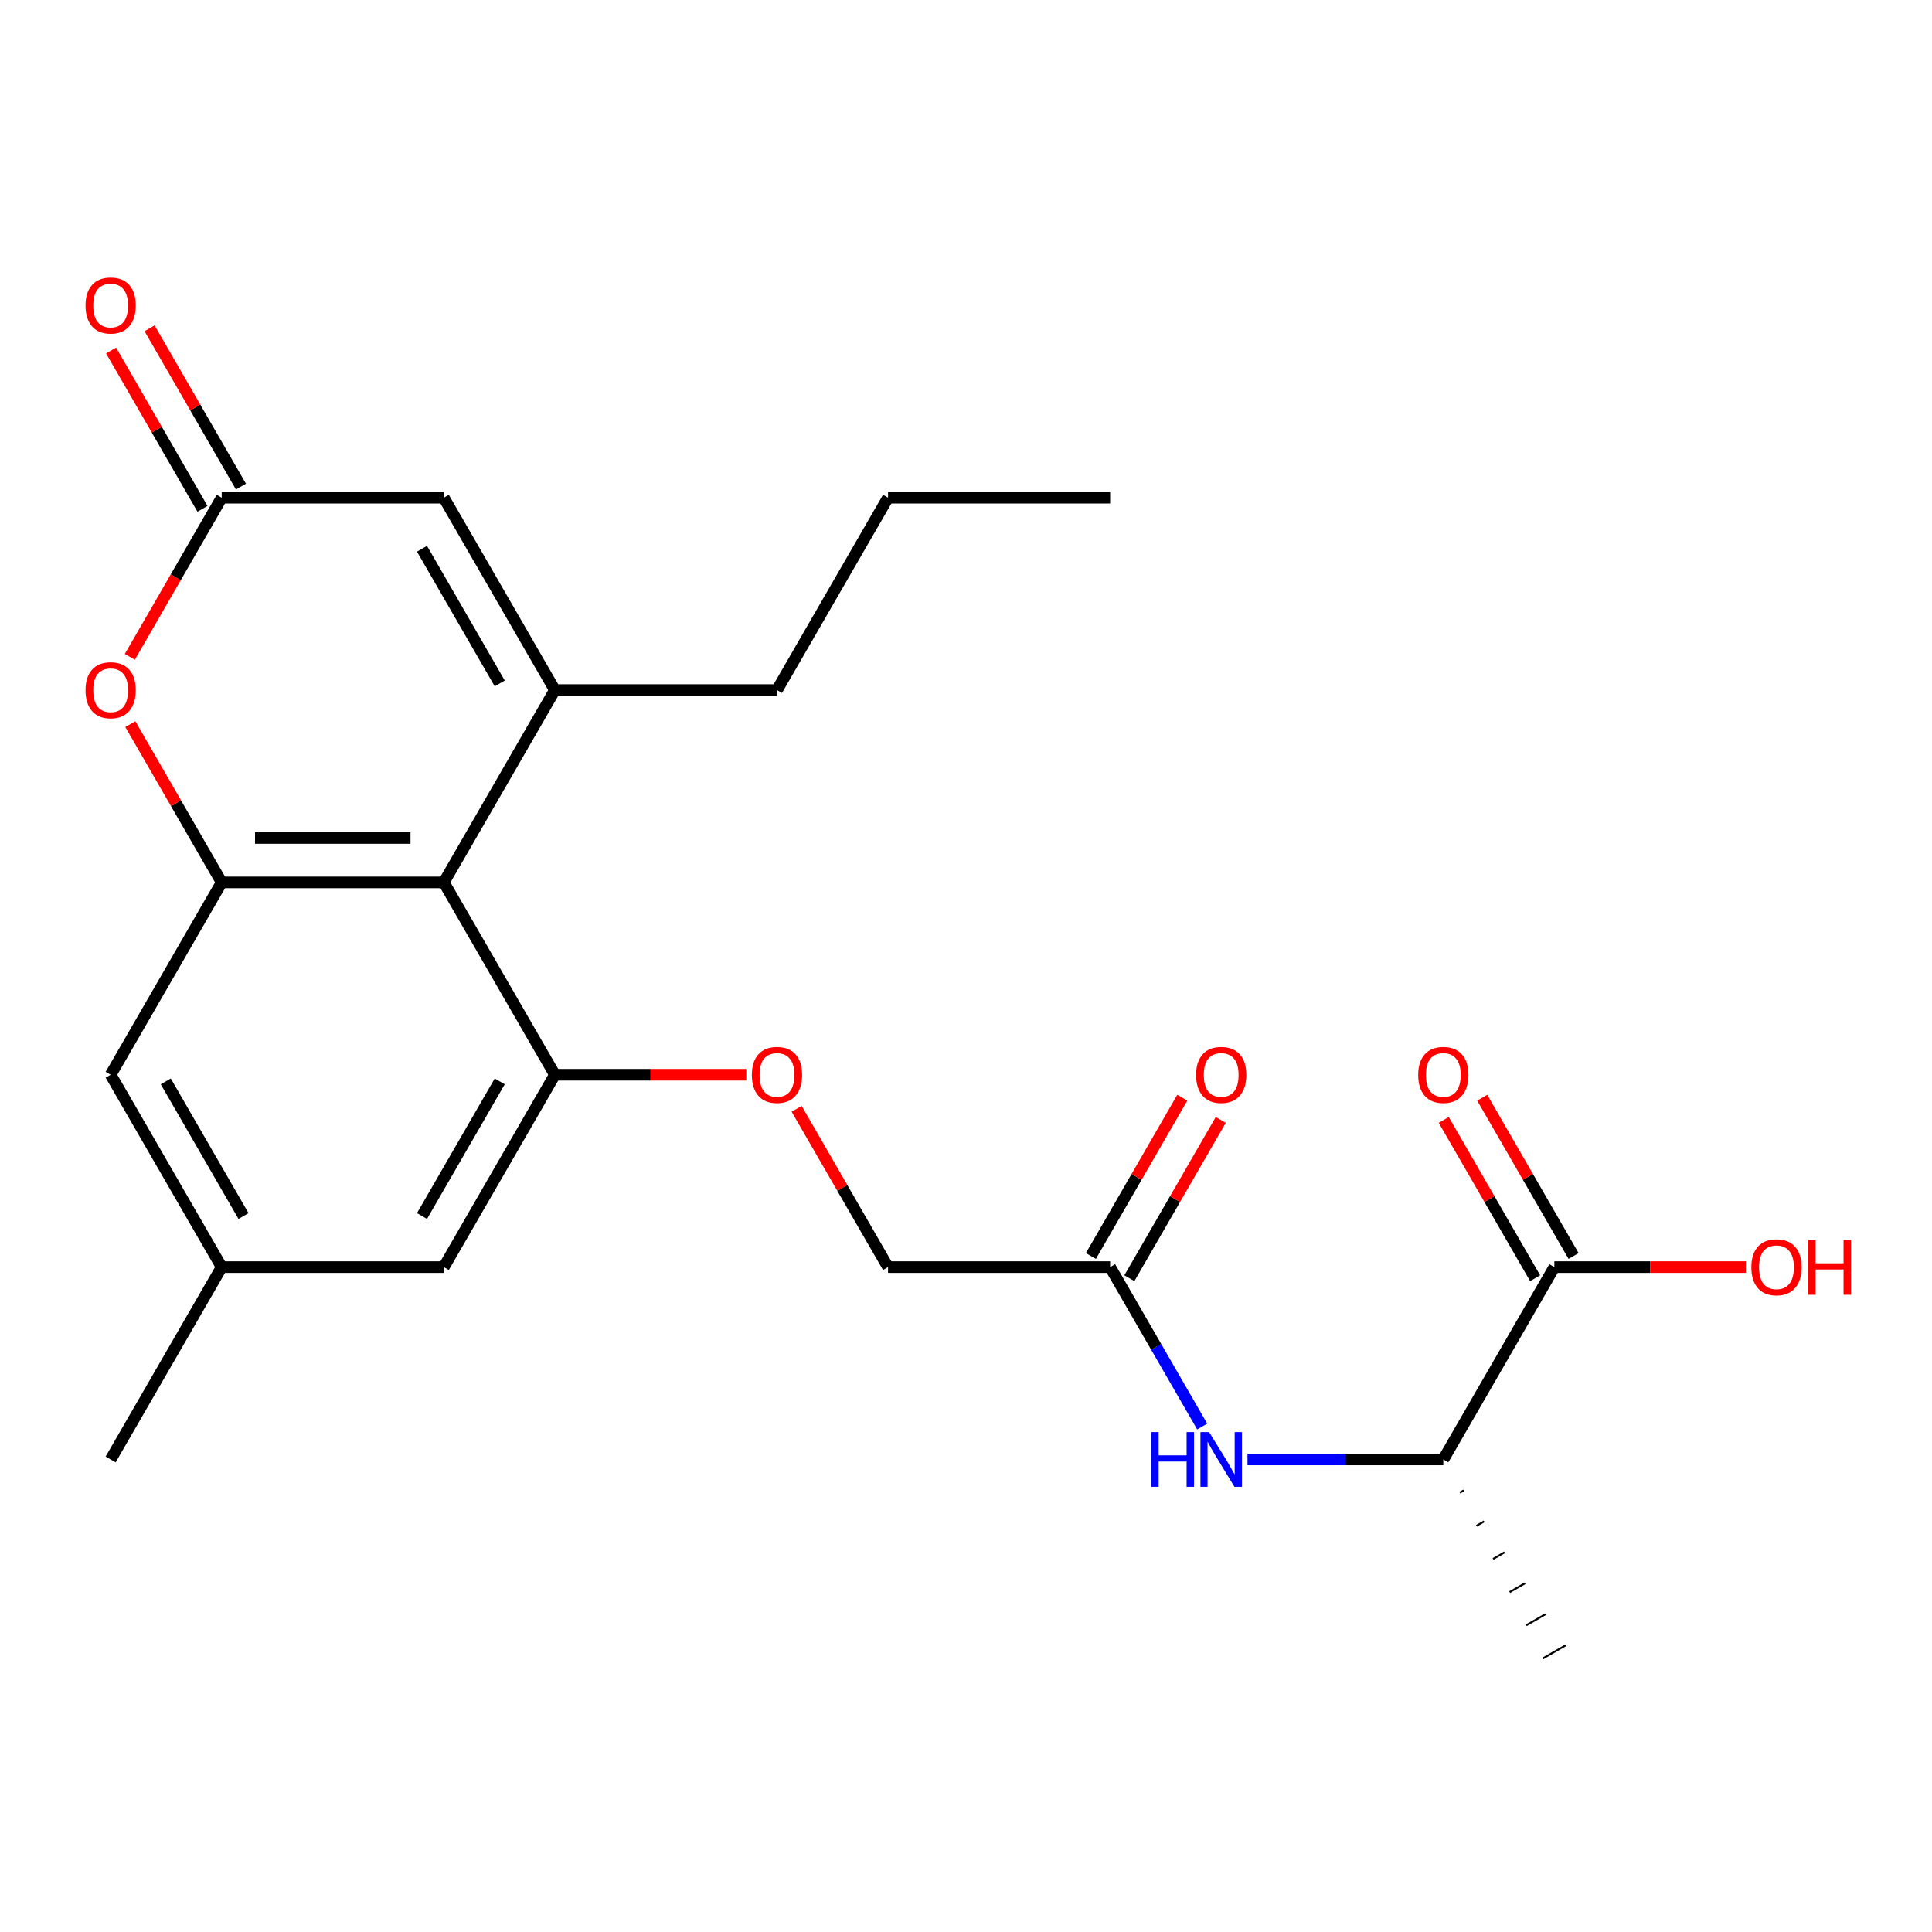 <?xml version='1.0' encoding='iso-8859-1'?>
<svg version='1.1' baseProfile='full'
              xmlns='http://www.w3.org/2000/svg'
                      xmlns:rdkit='http://www.rdkit.org/xml'
                      xmlns:xlink='http://www.w3.org/1999/xlink'
                  xml:space='preserve'
width='1000px' height='1000px' viewBox='0 0 1000 1000'>
<!-- END OF HEADER -->
<rect style='opacity:1.0;fill:#FFFFFF;stroke:none' width='1000' height='1000' x='0' y='0'> </rect>
<path class='bond-0' d='M 287.198,357.167 L 229.716,456.728' style='fill:none;fill-rule:evenodd;stroke:#000000;stroke-width:6px;stroke-linecap:butt;stroke-linejoin:miter;stroke-opacity:1' />
<path class='bond-5' d='M 287.198,357.167 L 229.716,257.606' style='fill:none;fill-rule:evenodd;stroke:#000000;stroke-width:6px;stroke-linecap:butt;stroke-linejoin:miter;stroke-opacity:1' />
<path class='bond-5' d='M 258.663,353.729 L 218.426,284.036' style='fill:none;fill-rule:evenodd;stroke:#000000;stroke-width:6px;stroke-linecap:butt;stroke-linejoin:miter;stroke-opacity:1' />
<path class='bond-19' d='M 287.198,357.167 L 402.161,357.167' style='fill:none;fill-rule:evenodd;stroke:#000000;stroke-width:6px;stroke-linecap:butt;stroke-linejoin:miter;stroke-opacity:1' />
<path class='bond-1' d='M 229.716,456.728 L 114.753,456.728' style='fill:none;fill-rule:evenodd;stroke:#000000;stroke-width:6px;stroke-linecap:butt;stroke-linejoin:miter;stroke-opacity:1' />
<path class='bond-1' d='M 212.472,433.735 L 131.997,433.735' style='fill:none;fill-rule:evenodd;stroke:#000000;stroke-width:6px;stroke-linecap:butt;stroke-linejoin:miter;stroke-opacity:1' />
<path class='bond-2' d='M 229.716,456.728 L 287.198,556.289' style='fill:none;fill-rule:evenodd;stroke:#000000;stroke-width:6px;stroke-linecap:butt;stroke-linejoin:miter;stroke-opacity:1' />
<path class='bond-11' d='M 114.753,456.728 L 57.271,556.289' style='fill:none;fill-rule:evenodd;stroke:#000000;stroke-width:6px;stroke-linecap:butt;stroke-linejoin:miter;stroke-opacity:1' />
<path class='bond-24' d='M 114.753,456.728 L 91.103,415.764' style='fill:none;fill-rule:evenodd;stroke:#000000;stroke-width:6px;stroke-linecap:butt;stroke-linejoin:miter;stroke-opacity:1' />
<path class='bond-24' d='M 91.103,415.764 L 67.452,374.801' style='fill:none;fill-rule:evenodd;stroke:#FF0000;stroke-width:6px;stroke-linecap:butt;stroke-linejoin:miter;stroke-opacity:1' />
<path class='bond-9' d='M 287.198,556.289 L 336.742,556.289' style='fill:none;fill-rule:evenodd;stroke:#000000;stroke-width:6px;stroke-linecap:butt;stroke-linejoin:miter;stroke-opacity:1' />
<path class='bond-9' d='M 336.742,556.289 L 386.287,556.289' style='fill:none;fill-rule:evenodd;stroke:#FF0000;stroke-width:6px;stroke-linecap:butt;stroke-linejoin:miter;stroke-opacity:1' />
<path class='bond-12' d='M 287.198,556.289 L 229.716,655.85' style='fill:none;fill-rule:evenodd;stroke:#000000;stroke-width:6px;stroke-linecap:butt;stroke-linejoin:miter;stroke-opacity:1' />
<path class='bond-12' d='M 258.663,559.727 L 218.426,629.419' style='fill:none;fill-rule:evenodd;stroke:#000000;stroke-width:6px;stroke-linecap:butt;stroke-linejoin:miter;stroke-opacity:1' />
<path class='bond-3' d='M 67.198,339.973 L 90.975,298.789' style='fill:none;fill-rule:evenodd;stroke:#FF0000;stroke-width:6px;stroke-linecap:butt;stroke-linejoin:miter;stroke-opacity:1' />
<path class='bond-3' d='M 90.975,298.789 L 114.753,257.606' style='fill:none;fill-rule:evenodd;stroke:#000000;stroke-width:6px;stroke-linecap:butt;stroke-linejoin:miter;stroke-opacity:1' />
<path class='bond-4' d='M 114.753,257.606 L 229.716,257.606' style='fill:none;fill-rule:evenodd;stroke:#000000;stroke-width:6px;stroke-linecap:butt;stroke-linejoin:miter;stroke-opacity:1' />
<path class='bond-13' d='M 124.709,251.857 L 101.059,210.894' style='fill:none;fill-rule:evenodd;stroke:#000000;stroke-width:6px;stroke-linecap:butt;stroke-linejoin:miter;stroke-opacity:1' />
<path class='bond-13' d='M 101.059,210.894 L 77.408,169.93' style='fill:none;fill-rule:evenodd;stroke:#FF0000;stroke-width:6px;stroke-linecap:butt;stroke-linejoin:miter;stroke-opacity:1' />
<path class='bond-13' d='M 104.797,263.354 L 81.146,222.39' style='fill:none;fill-rule:evenodd;stroke:#000000;stroke-width:6px;stroke-linecap:butt;stroke-linejoin:miter;stroke-opacity:1' />
<path class='bond-13' d='M 81.146,222.39 L 57.496,181.427' style='fill:none;fill-rule:evenodd;stroke:#FF0000;stroke-width:6px;stroke-linecap:butt;stroke-linejoin:miter;stroke-opacity:1' />
<path class='bond-6' d='M 804.532,655.85 L 747.051,755.411' style='fill:none;fill-rule:evenodd;stroke:#000000;stroke-width:6px;stroke-linecap:butt;stroke-linejoin:miter;stroke-opacity:1' />
<path class='bond-15' d='M 814.488,650.102 L 790.838,609.138' style='fill:none;fill-rule:evenodd;stroke:#000000;stroke-width:6px;stroke-linecap:butt;stroke-linejoin:miter;stroke-opacity:1' />
<path class='bond-15' d='M 790.838,609.138 L 767.188,568.175' style='fill:none;fill-rule:evenodd;stroke:#FF0000;stroke-width:6px;stroke-linecap:butt;stroke-linejoin:miter;stroke-opacity:1' />
<path class='bond-15' d='M 794.576,661.598 L 770.926,620.635' style='fill:none;fill-rule:evenodd;stroke:#000000;stroke-width:6px;stroke-linecap:butt;stroke-linejoin:miter;stroke-opacity:1' />
<path class='bond-15' d='M 770.926,620.635 L 747.276,579.671' style='fill:none;fill-rule:evenodd;stroke:#FF0000;stroke-width:6px;stroke-linecap:butt;stroke-linejoin:miter;stroke-opacity:1' />
<path class='bond-18' d='M 804.532,655.85 L 854.077,655.85' style='fill:none;fill-rule:evenodd;stroke:#000000;stroke-width:6px;stroke-linecap:butt;stroke-linejoin:miter;stroke-opacity:1' />
<path class='bond-18' d='M 854.077,655.85 L 903.621,655.85' style='fill:none;fill-rule:evenodd;stroke:#FF0000;stroke-width:6px;stroke-linecap:butt;stroke-linejoin:miter;stroke-opacity:1' />
<path class='bond-7' d='M 622.253,738.377 L 598.429,697.113' style='fill:none;fill-rule:evenodd;stroke:#0000FF;stroke-width:6px;stroke-linecap:butt;stroke-linejoin:miter;stroke-opacity:1' />
<path class='bond-7' d='M 598.429,697.113 L 574.606,655.85' style='fill:none;fill-rule:evenodd;stroke:#000000;stroke-width:6px;stroke-linecap:butt;stroke-linejoin:miter;stroke-opacity:1' />
<path class='bond-10' d='M 645.701,755.411 L 696.376,755.411' style='fill:none;fill-rule:evenodd;stroke:#0000FF;stroke-width:6px;stroke-linecap:butt;stroke-linejoin:miter;stroke-opacity:1' />
<path class='bond-10' d='M 696.376,755.411 L 747.051,755.411' style='fill:none;fill-rule:evenodd;stroke:#000000;stroke-width:6px;stroke-linecap:butt;stroke-linejoin:miter;stroke-opacity:1' />
<path class='bond-8' d='M 574.606,655.85 L 459.643,655.85' style='fill:none;fill-rule:evenodd;stroke:#000000;stroke-width:6px;stroke-linecap:butt;stroke-linejoin:miter;stroke-opacity:1' />
<path class='bond-16' d='M 584.562,661.598 L 608.212,620.635' style='fill:none;fill-rule:evenodd;stroke:#000000;stroke-width:6px;stroke-linecap:butt;stroke-linejoin:miter;stroke-opacity:1' />
<path class='bond-16' d='M 608.212,620.635 L 631.862,579.671' style='fill:none;fill-rule:evenodd;stroke:#FF0000;stroke-width:6px;stroke-linecap:butt;stroke-linejoin:miter;stroke-opacity:1' />
<path class='bond-16' d='M 564.65,650.102 L 588.3,609.138' style='fill:none;fill-rule:evenodd;stroke:#000000;stroke-width:6px;stroke-linecap:butt;stroke-linejoin:miter;stroke-opacity:1' />
<path class='bond-16' d='M 588.3,609.138 L 611.95,568.175' style='fill:none;fill-rule:evenodd;stroke:#FF0000;stroke-width:6px;stroke-linecap:butt;stroke-linejoin:miter;stroke-opacity:1' />
<path class='bond-17' d='M 412.342,573.923 L 435.992,614.886' style='fill:none;fill-rule:evenodd;stroke:#FF0000;stroke-width:6px;stroke-linecap:butt;stroke-linejoin:miter;stroke-opacity:1' />
<path class='bond-17' d='M 435.992,614.886 L 459.643,655.85' style='fill:none;fill-rule:evenodd;stroke:#000000;stroke-width:6px;stroke-linecap:butt;stroke-linejoin:miter;stroke-opacity:1' />
<path class='bond-20' d='M 755.635,772.579 L 757.626,771.43' style='fill:none;fill-rule:evenodd;stroke:#000000;stroke-width:1.0px;stroke-linecap:butt;stroke-linejoin:miter;stroke-opacity:1' />
<path class='bond-20' d='M 764.22,789.748 L 768.202,787.448' style='fill:none;fill-rule:evenodd;stroke:#000000;stroke-width:1.0px;stroke-linecap:butt;stroke-linejoin:miter;stroke-opacity:1' />
<path class='bond-20' d='M 772.805,806.916 L 778.778,803.467' style='fill:none;fill-rule:evenodd;stroke:#000000;stroke-width:1.0px;stroke-linecap:butt;stroke-linejoin:miter;stroke-opacity:1' />
<path class='bond-20' d='M 781.389,824.084 L 789.354,819.486' style='fill:none;fill-rule:evenodd;stroke:#000000;stroke-width:1.0px;stroke-linecap:butt;stroke-linejoin:miter;stroke-opacity:1' />
<path class='bond-20' d='M 789.974,841.253 L 799.93,835.504' style='fill:none;fill-rule:evenodd;stroke:#000000;stroke-width:1.0px;stroke-linecap:butt;stroke-linejoin:miter;stroke-opacity:1' />
<path class='bond-20' d='M 798.559,858.421 L 810.506,851.523' style='fill:none;fill-rule:evenodd;stroke:#000000;stroke-width:1.0px;stroke-linecap:butt;stroke-linejoin:miter;stroke-opacity:1' />
<path class='bond-25' d='M 57.271,556.289 L 114.753,655.85' style='fill:none;fill-rule:evenodd;stroke:#000000;stroke-width:6px;stroke-linecap:butt;stroke-linejoin:miter;stroke-opacity:1' />
<path class='bond-25' d='M 85.806,559.727 L 126.043,629.419' style='fill:none;fill-rule:evenodd;stroke:#000000;stroke-width:6px;stroke-linecap:butt;stroke-linejoin:miter;stroke-opacity:1' />
<path class='bond-14' d='M 229.716,655.85 L 114.753,655.85' style='fill:none;fill-rule:evenodd;stroke:#000000;stroke-width:6px;stroke-linecap:butt;stroke-linejoin:miter;stroke-opacity:1' />
<path class='bond-21' d='M 114.753,655.85 L 57.271,755.411' style='fill:none;fill-rule:evenodd;stroke:#000000;stroke-width:6px;stroke-linecap:butt;stroke-linejoin:miter;stroke-opacity:1' />
<path class='bond-22' d='M 402.161,357.167 L 459.643,257.606' style='fill:none;fill-rule:evenodd;stroke:#000000;stroke-width:6px;stroke-linecap:butt;stroke-linejoin:miter;stroke-opacity:1' />
<path class='bond-23' d='M 459.643,257.606 L 574.606,257.606' style='fill:none;fill-rule:evenodd;stroke:#000000;stroke-width:6px;stroke-linecap:butt;stroke-linejoin:miter;stroke-opacity:1' />
<path  class='atom-4' d='M 44.271 357.247
Q 44.271 350.447, 47.631 346.647
Q 50.991 342.847, 57.271 342.847
Q 63.551 342.847, 66.911 346.647
Q 70.271 350.447, 70.271 357.247
Q 70.271 364.127, 66.871 368.047
Q 63.471 371.927, 57.271 371.927
Q 51.031 371.927, 47.631 368.047
Q 44.271 364.167, 44.271 357.247
M 57.271 368.727
Q 61.591 368.727, 63.911 365.847
Q 66.271 362.927, 66.271 357.247
Q 66.271 351.687, 63.911 348.887
Q 61.591 346.047, 57.271 346.047
Q 52.951 346.047, 50.591 348.847
Q 48.271 351.647, 48.271 357.247
Q 48.271 362.967, 50.591 365.847
Q 52.951 368.727, 57.271 368.727
' fill='#FF0000'/>
<path  class='atom-8' d='M 595.867 741.251
L 599.707 741.251
L 599.707 753.291
L 614.187 753.291
L 614.187 741.251
L 618.027 741.251
L 618.027 769.571
L 614.187 769.571
L 614.187 756.491
L 599.707 756.491
L 599.707 769.571
L 595.867 769.571
L 595.867 741.251
' fill='#0000FF'/>
<path  class='atom-8' d='M 625.827 741.251
L 635.107 756.251
Q 636.027 757.731, 637.507 760.411
Q 638.987 763.091, 639.067 763.251
L 639.067 741.251
L 642.827 741.251
L 642.827 769.571
L 638.947 769.571
L 628.987 753.171
Q 627.827 751.251, 626.587 749.051
Q 625.387 746.851, 625.027 746.171
L 625.027 769.571
L 621.347 769.571
L 621.347 741.251
L 625.827 741.251
' fill='#0000FF'/>
<path  class='atom-10' d='M 389.161 556.369
Q 389.161 549.569, 392.521 545.769
Q 395.881 541.969, 402.161 541.969
Q 408.441 541.969, 411.801 545.769
Q 415.161 549.569, 415.161 556.369
Q 415.161 563.249, 411.761 567.169
Q 408.361 571.049, 402.161 571.049
Q 395.921 571.049, 392.521 567.169
Q 389.161 563.289, 389.161 556.369
M 402.161 567.849
Q 406.481 567.849, 408.801 564.969
Q 411.161 562.049, 411.161 556.369
Q 411.161 550.809, 408.801 548.009
Q 406.481 545.169, 402.161 545.169
Q 397.841 545.169, 395.481 547.969
Q 393.161 550.769, 393.161 556.369
Q 393.161 562.089, 395.481 564.969
Q 397.841 567.849, 402.161 567.849
' fill='#FF0000'/>
<path  class='atom-14' d='M 44.271 158.124
Q 44.271 151.324, 47.631 147.524
Q 50.991 143.724, 57.271 143.724
Q 63.551 143.724, 66.911 147.524
Q 70.271 151.324, 70.271 158.124
Q 70.271 165.004, 66.871 168.924
Q 63.471 172.804, 57.271 172.804
Q 51.031 172.804, 47.631 168.924
Q 44.271 165.044, 44.271 158.124
M 57.271 169.604
Q 61.591 169.604, 63.911 166.724
Q 66.271 163.804, 66.271 158.124
Q 66.271 152.564, 63.911 149.764
Q 61.591 146.924, 57.271 146.924
Q 52.951 146.924, 50.591 149.724
Q 48.271 152.524, 48.271 158.124
Q 48.271 163.844, 50.591 166.724
Q 52.951 169.604, 57.271 169.604
' fill='#FF0000'/>
<path  class='atom-16' d='M 734.051 556.369
Q 734.051 549.569, 737.411 545.769
Q 740.771 541.969, 747.051 541.969
Q 753.331 541.969, 756.691 545.769
Q 760.051 549.569, 760.051 556.369
Q 760.051 563.249, 756.651 567.169
Q 753.251 571.049, 747.051 571.049
Q 740.811 571.049, 737.411 567.169
Q 734.051 563.289, 734.051 556.369
M 747.051 567.849
Q 751.371 567.849, 753.691 564.969
Q 756.051 562.049, 756.051 556.369
Q 756.051 550.809, 753.691 548.009
Q 751.371 545.169, 747.051 545.169
Q 742.731 545.169, 740.371 547.969
Q 738.051 550.769, 738.051 556.369
Q 738.051 562.089, 740.371 564.969
Q 742.731 567.849, 747.051 567.849
' fill='#FF0000'/>
<path  class='atom-17' d='M 619.087 556.369
Q 619.087 549.569, 622.447 545.769
Q 625.807 541.969, 632.087 541.969
Q 638.367 541.969, 641.727 545.769
Q 645.087 549.569, 645.087 556.369
Q 645.087 563.249, 641.687 567.169
Q 638.287 571.049, 632.087 571.049
Q 625.847 571.049, 622.447 567.169
Q 619.087 563.289, 619.087 556.369
M 632.087 567.849
Q 636.407 567.849, 638.727 564.969
Q 641.087 562.049, 641.087 556.369
Q 641.087 550.809, 638.727 548.009
Q 636.407 545.169, 632.087 545.169
Q 627.767 545.169, 625.407 547.969
Q 623.087 550.769, 623.087 556.369
Q 623.087 562.089, 625.407 564.969
Q 627.767 567.849, 632.087 567.849
' fill='#FF0000'/>
<path  class='atom-19' d='M 906.495 655.93
Q 906.495 649.13, 909.855 645.33
Q 913.215 641.53, 919.495 641.53
Q 925.775 641.53, 929.135 645.33
Q 932.495 649.13, 932.495 655.93
Q 932.495 662.81, 929.095 666.73
Q 925.695 670.61, 919.495 670.61
Q 913.255 670.61, 909.855 666.73
Q 906.495 662.85, 906.495 655.93
M 919.495 667.41
Q 923.815 667.41, 926.135 664.53
Q 928.495 661.61, 928.495 655.93
Q 928.495 650.37, 926.135 647.57
Q 923.815 644.73, 919.495 644.73
Q 915.175 644.73, 912.815 647.53
Q 910.495 650.33, 910.495 655.93
Q 910.495 661.65, 912.815 664.53
Q 915.175 667.41, 919.495 667.41
' fill='#FF0000'/>
<path  class='atom-19' d='M 935.895 641.85
L 939.735 641.85
L 939.735 653.89
L 954.215 653.89
L 954.215 641.85
L 958.055 641.85
L 958.055 670.17
L 954.215 670.17
L 954.215 657.09
L 939.735 657.09
L 939.735 670.17
L 935.895 670.17
L 935.895 641.85
' fill='#FF0000'/>
</svg>
